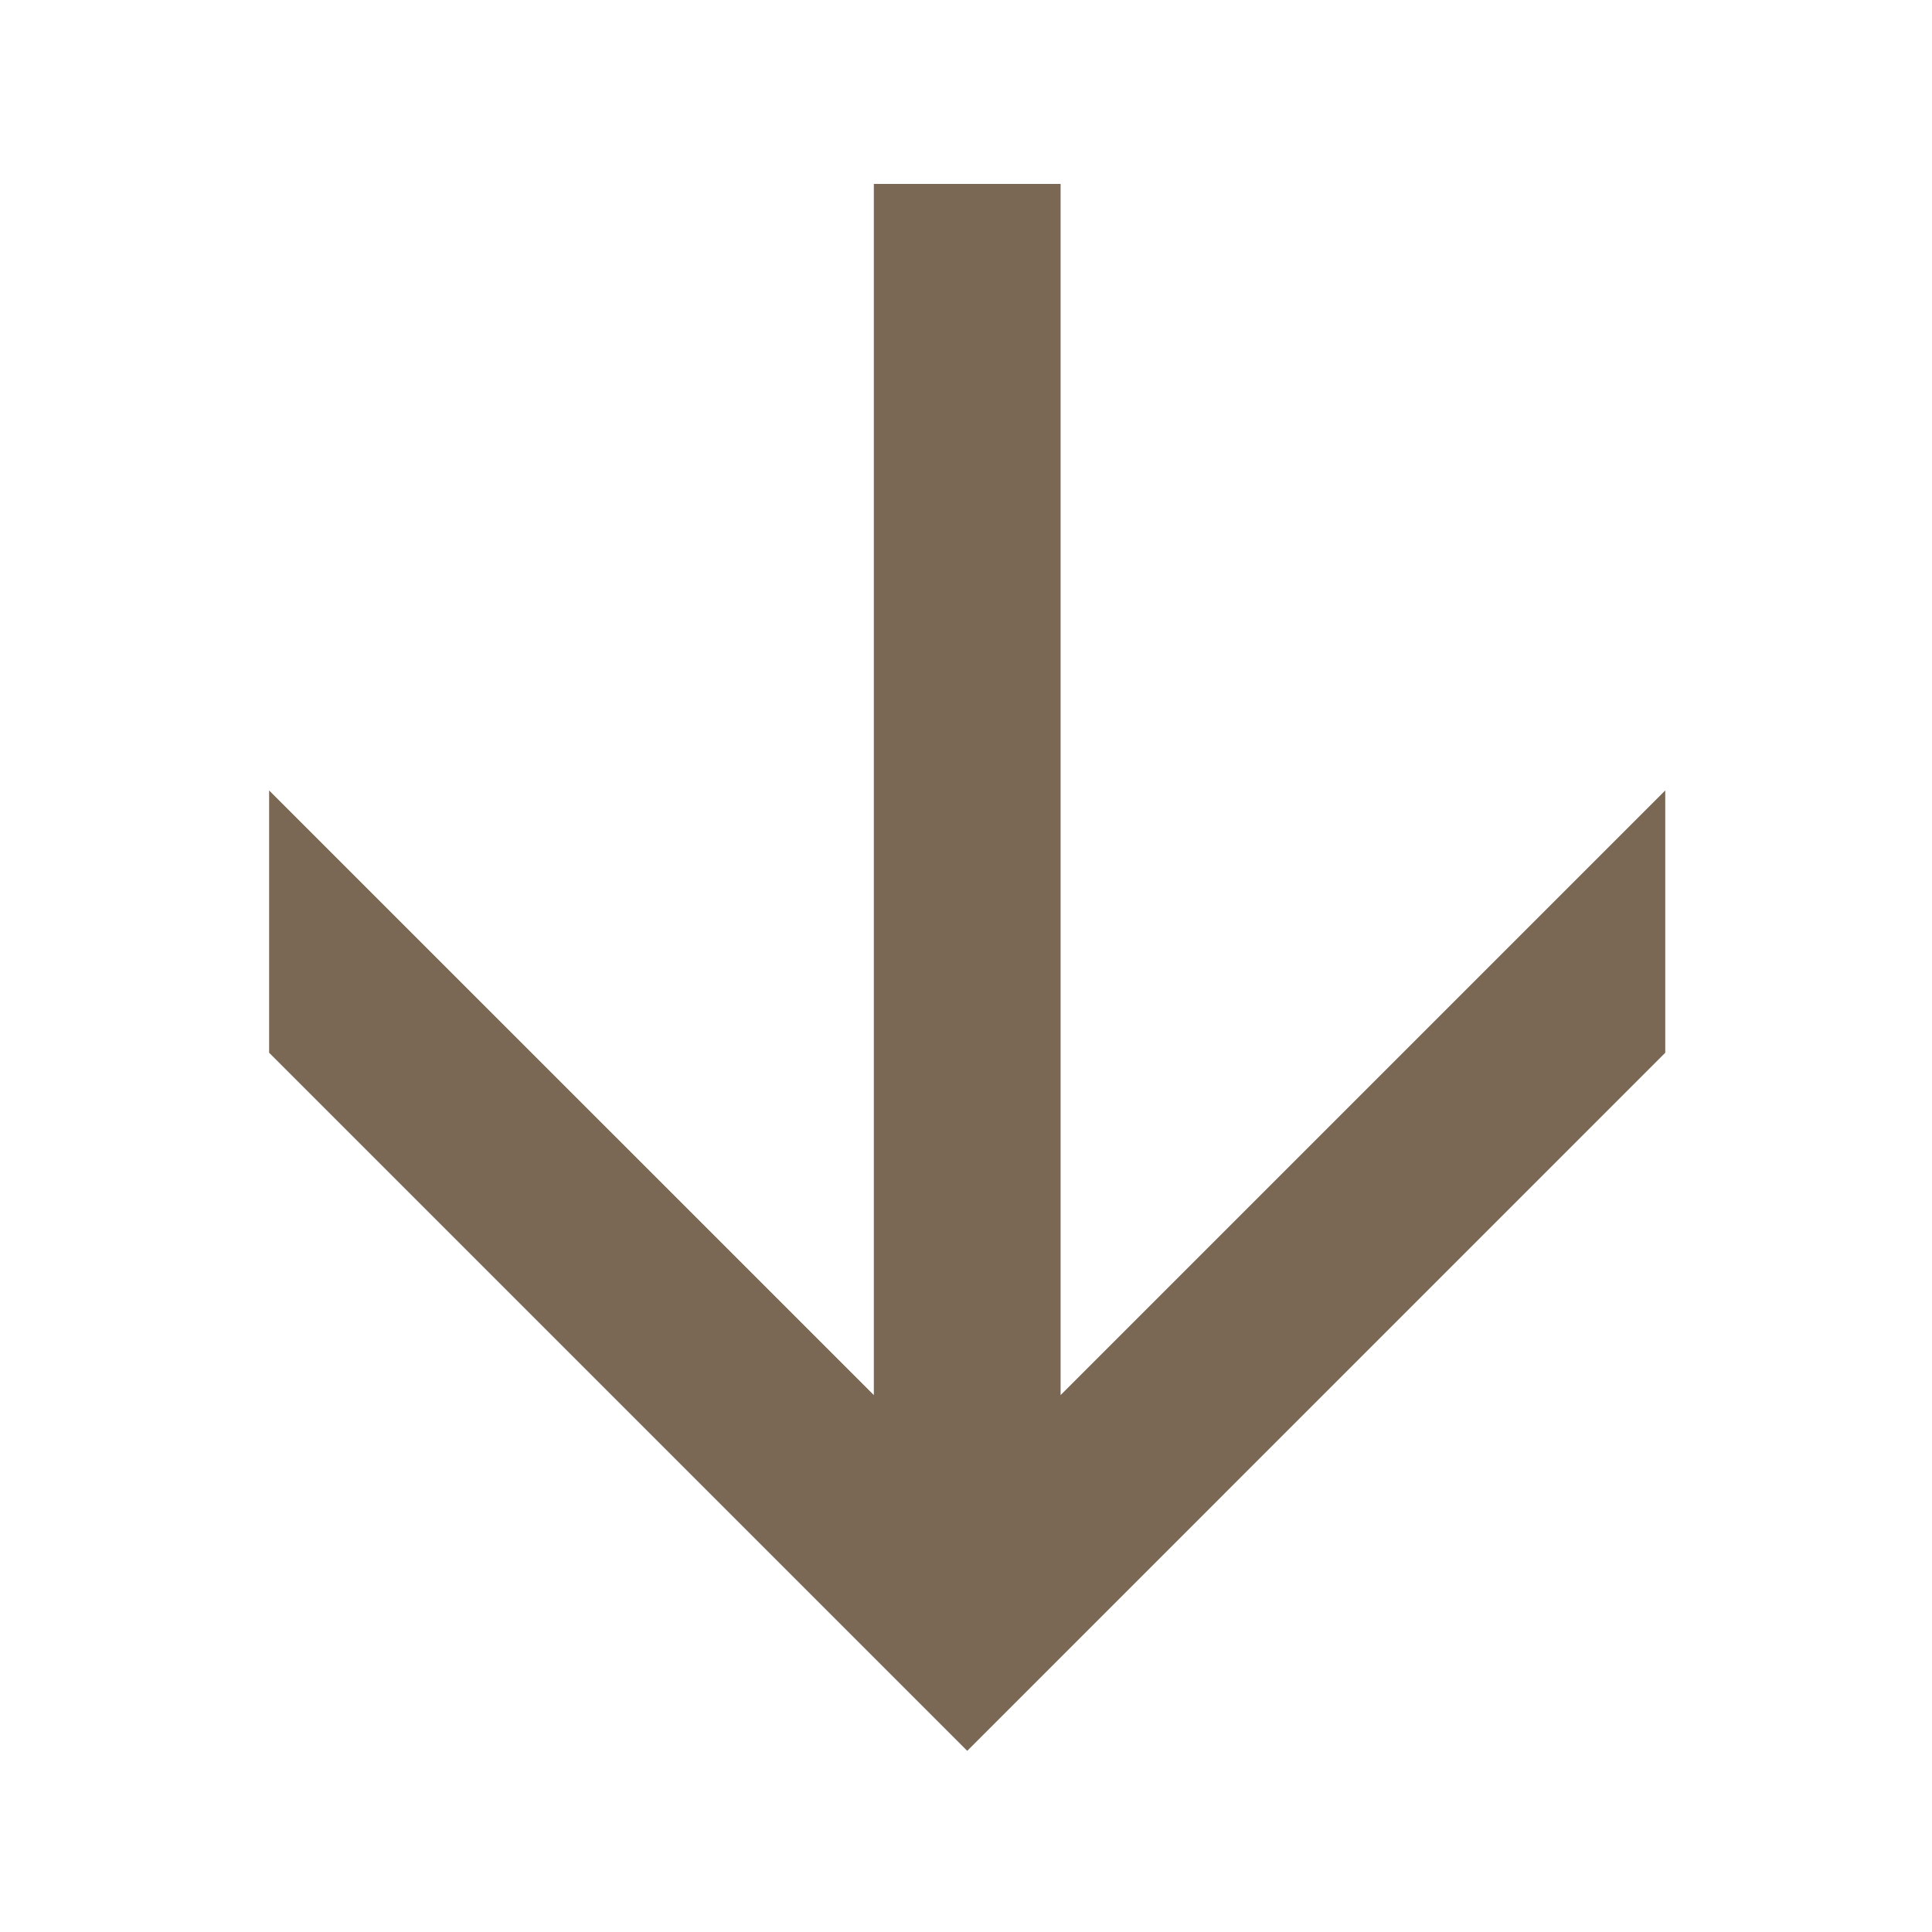 <svg xmlns="http://www.w3.org/2000/svg" viewBox="0 0 300 300"><defs><style>.a{fill:#7a6855;}</style></defs><title>icons</title><path class="a" d="M150.19,271.87,41.79,163.47V122.74l93.9,93.89V28.56h29V216.63l93.89-93.89v40.73Z"/></svg>